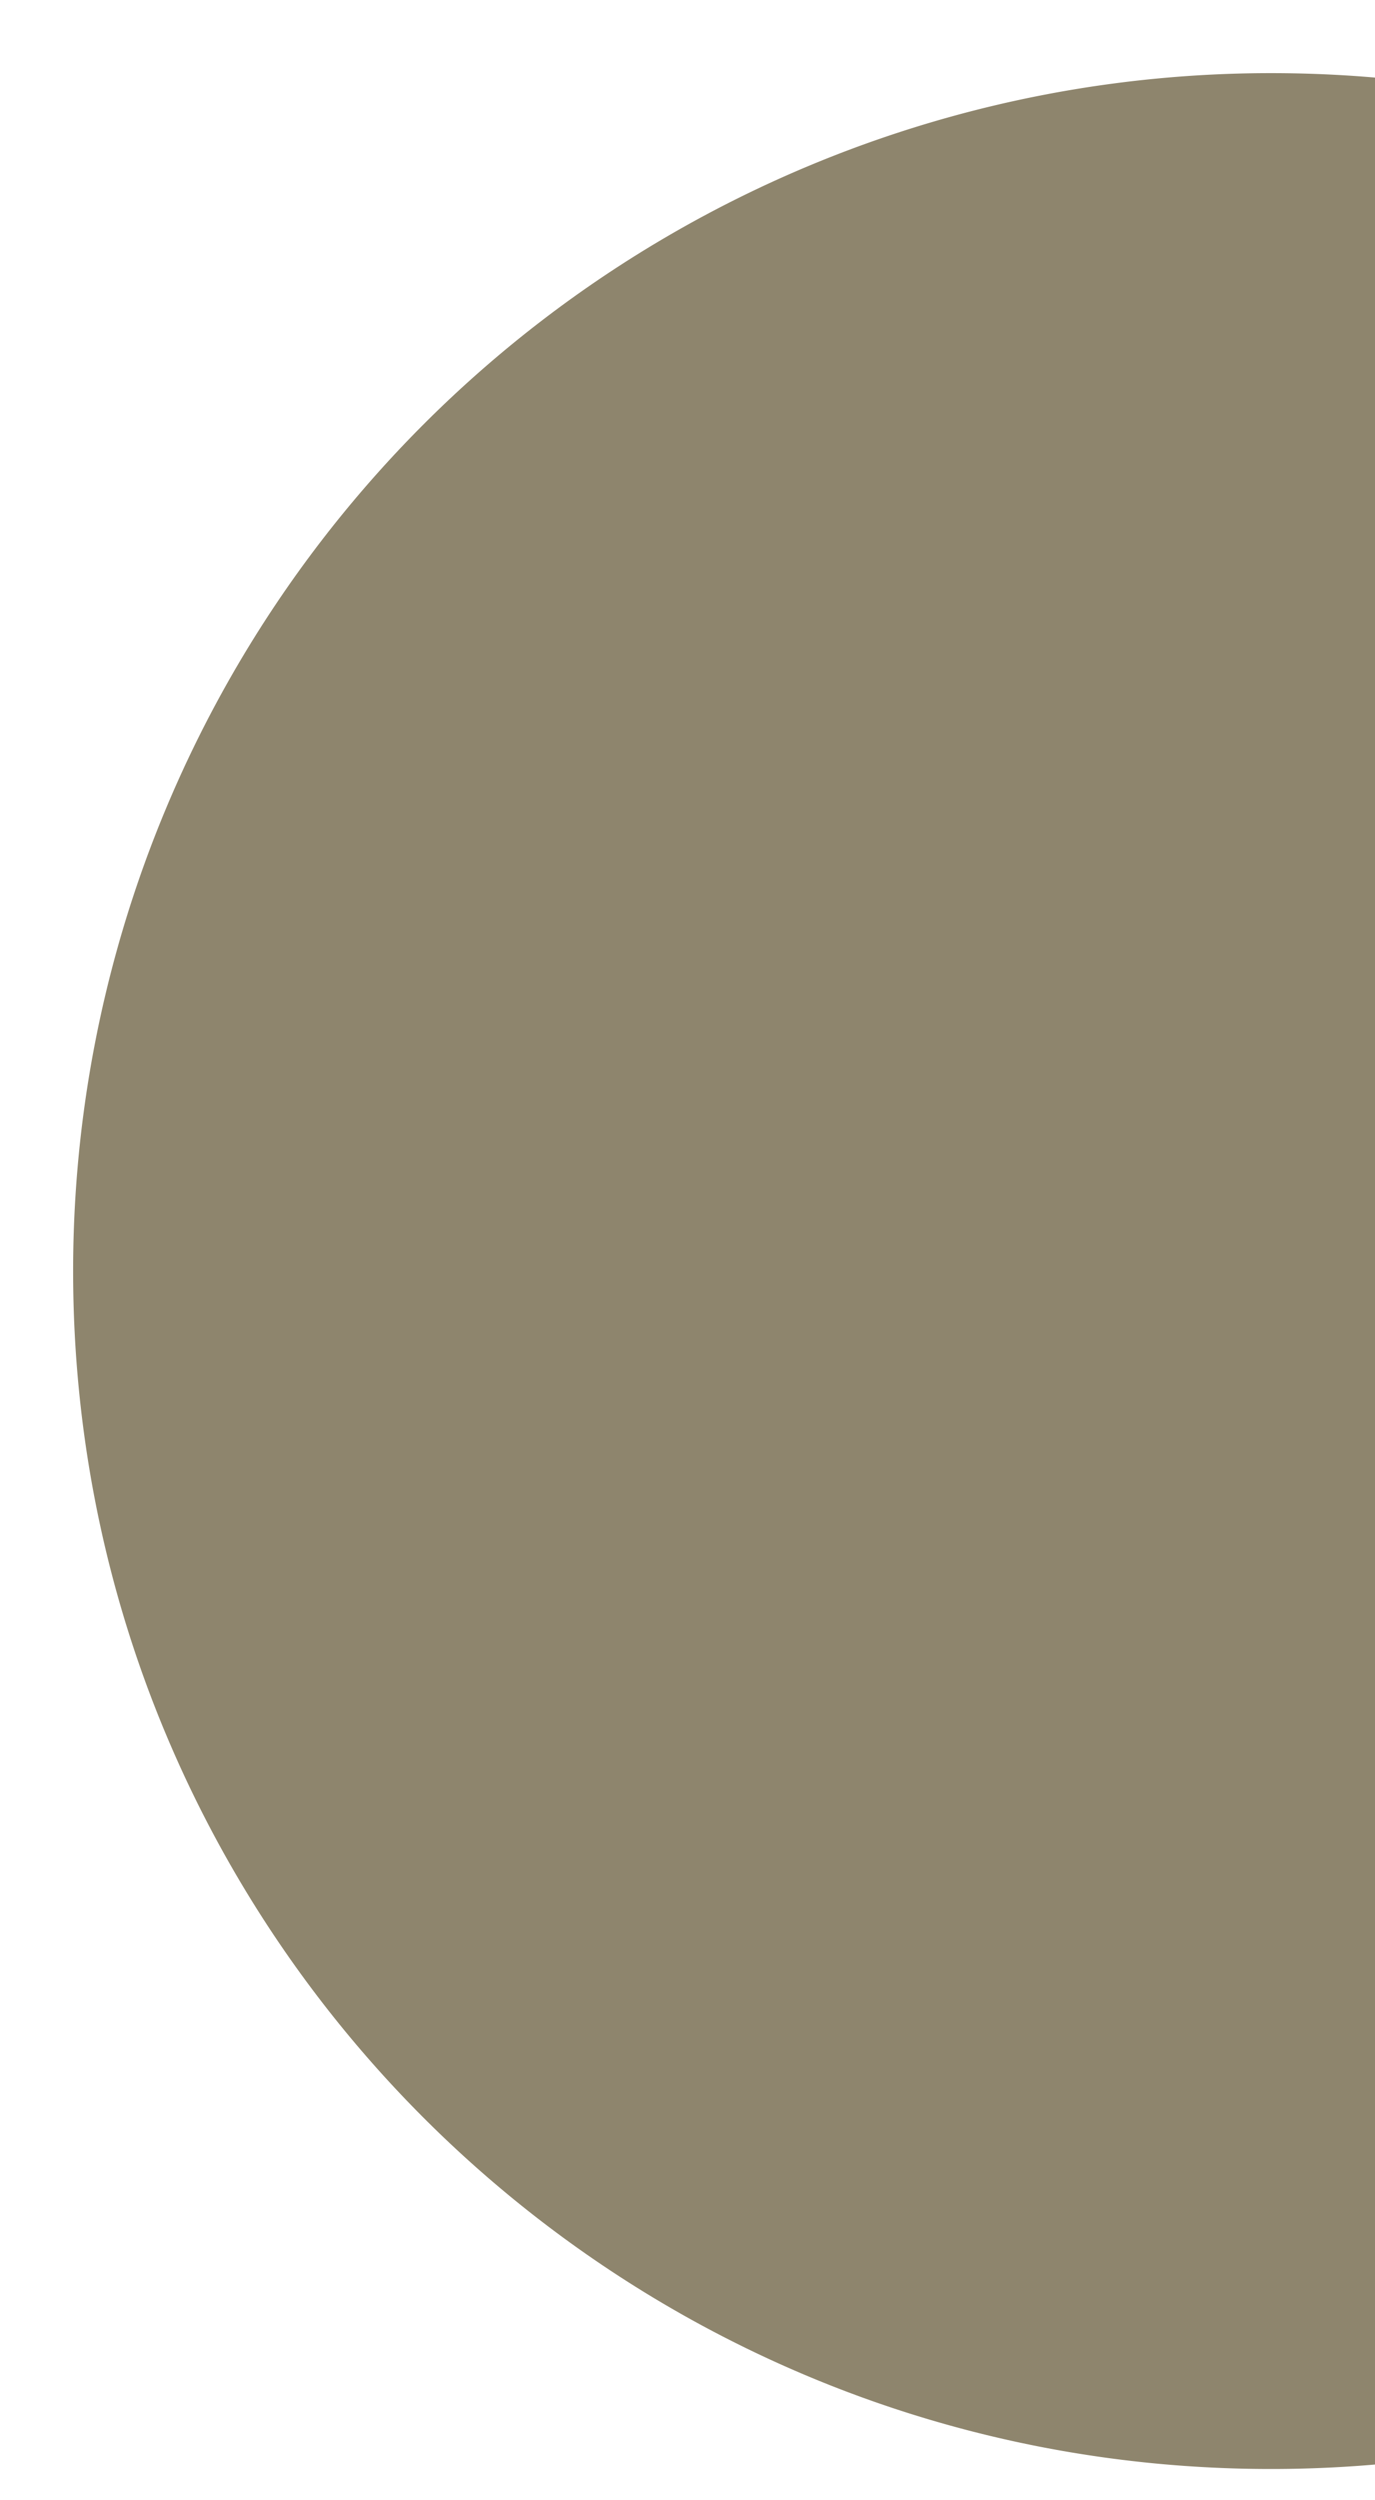<svg xmlns="http://www.w3.org/2000/svg" width="11" height="20"><path fill-rule="evenodd" fill="#8E856D" d="M10.168.585c5.292 0 9.583 4.29 9.583 9.583 0 5.292-4.291 9.582-9.583 9.582-5.293 0-9.583-4.29-9.583-9.582A9.582 9.582 0 0 1 10.168.585z"/></svg>